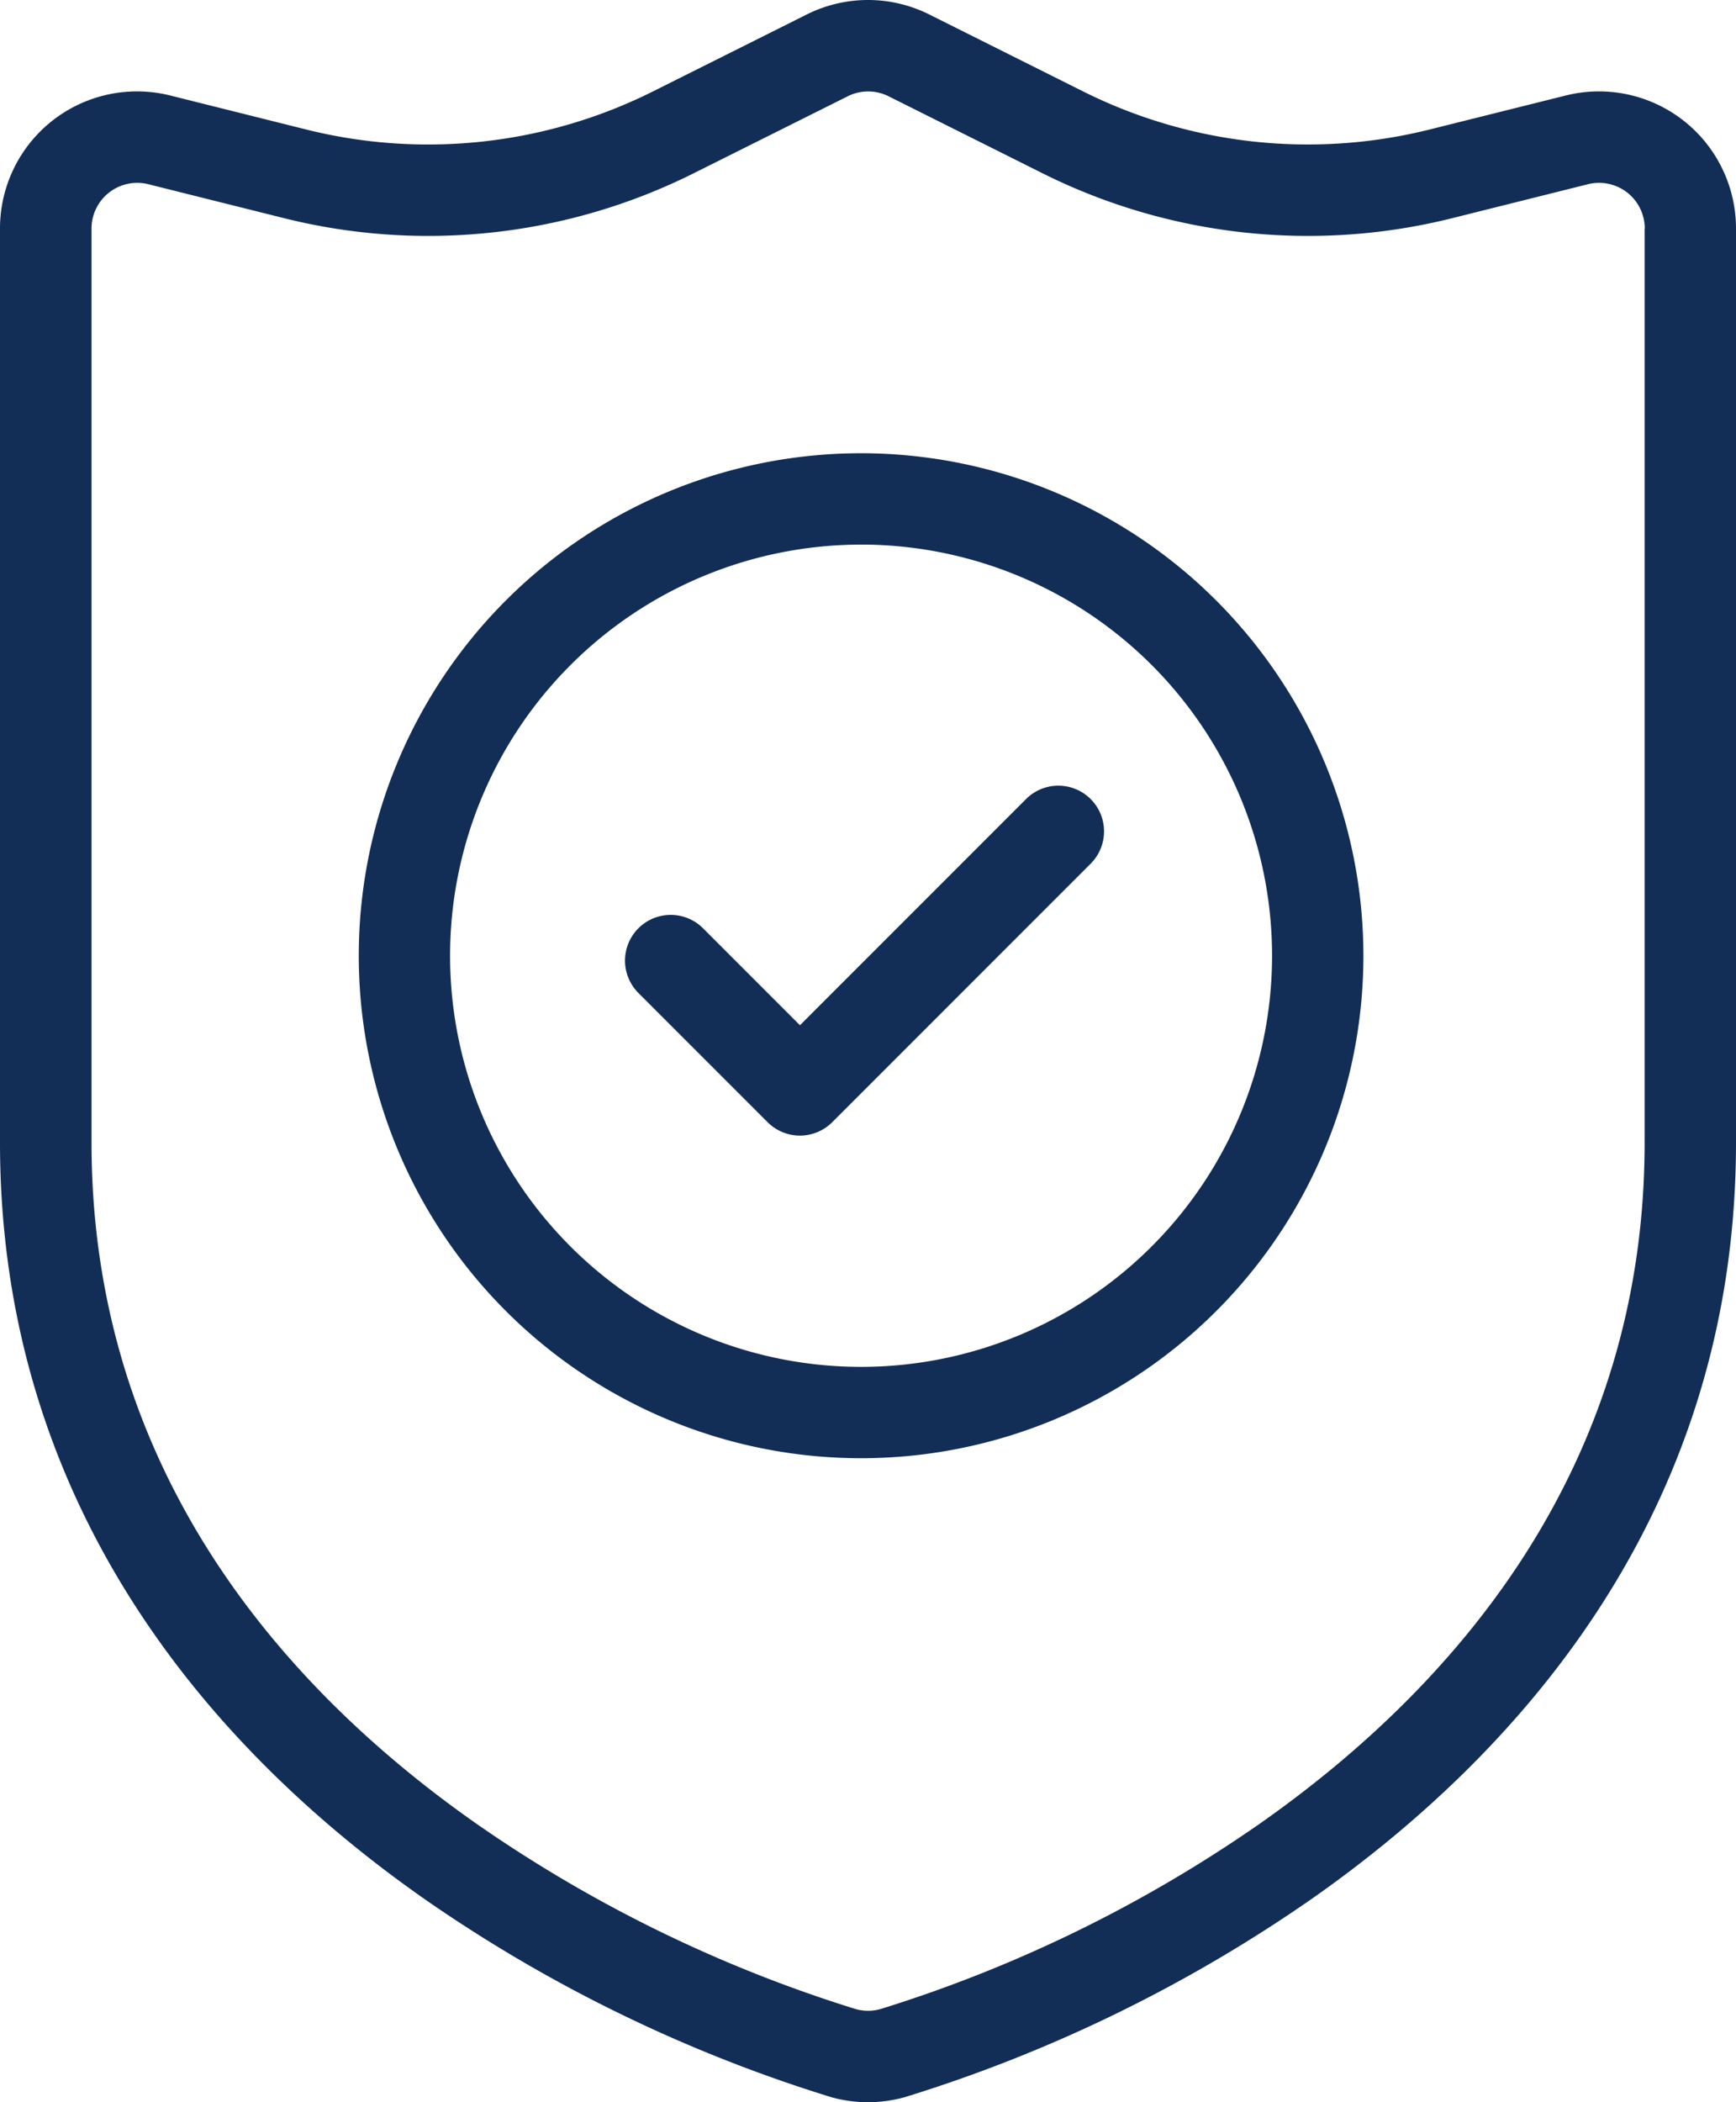 <?xml version="1.0" encoding="UTF-8"?> <svg xmlns="http://www.w3.org/2000/svg" width="70.582" height="85.441" viewBox="0 0 70.582 85.441"><g transform="translate(0)"><g transform="translate(0)"><path d="M219.582,250.287a5.571,5.571,0,0,0-6.924-5.405l-5.526,1.38a20.43,20.43,0,0,1-14.092-1.545l-6.256-3.128a5.567,5.567,0,0,0-4.985,0l-6.254,3.128a20.447,20.447,0,0,1-14.094,1.547l-5.526-1.382A5.571,5.571,0,0,0,149,250.287v37.149c0,14.752,8.535,24.629,17.233,30.729a59.847,59.847,0,0,0,16.572,8.074,5.567,5.567,0,0,0,2.972,0,59.852,59.852,0,0,0,16.572-8.074c8.7-6.1,17.233-15.978,17.233-30.729Zm-3.715,0v37.149c0,13.316-7.8,22.181-15.651,27.687a56.027,56.027,0,0,1-15.426,7.535s0,0,0,0a1.872,1.872,0,0,1-.992,0l0,0a56.027,56.027,0,0,1-15.426-7.535c-7.853-5.505-15.651-14.371-15.651-27.687V250.287a1.859,1.859,0,0,1,2.309-1.8l5.526,1.382a24.152,24.152,0,0,0,16.655-1.83l6.256-3.126a1.852,1.852,0,0,1,1.66,0l6.256,3.128a24.163,24.163,0,0,0,16.655,1.828l5.526-1.382a1.859,1.859,0,0,1,2.309,1.8Z" transform="translate(-149 -241)" fill="#122e56" fill-rule="evenodd"></path></g><g transform="translate(14.585 18.421)"><path d="M389.276,207.25A20.423,20.423,0,1,0,409.7,227.674,20.434,20.434,0,0,0,389.276,207.25Zm0,3.713a16.71,16.71,0,1,1-16.71,16.71A16.717,16.717,0,0,1,389.276,210.964Z" transform="translate(-368.852 -207.25)" fill="#122e56" fill-rule="evenodd"></path></g><g transform="translate(24.643 39.044) rotate(-45)"><path d="M0,1.857v7.43a1.858,1.858,0,0,0,1.857,1.857H16.717a1.857,1.857,0,0,0,0-3.715h-13V1.857A1.857,1.857,0,1,0,0,1.857Z" transform="translate(0 0)" fill="#122e56" fill-rule="evenodd"></path></g></g></svg> 
